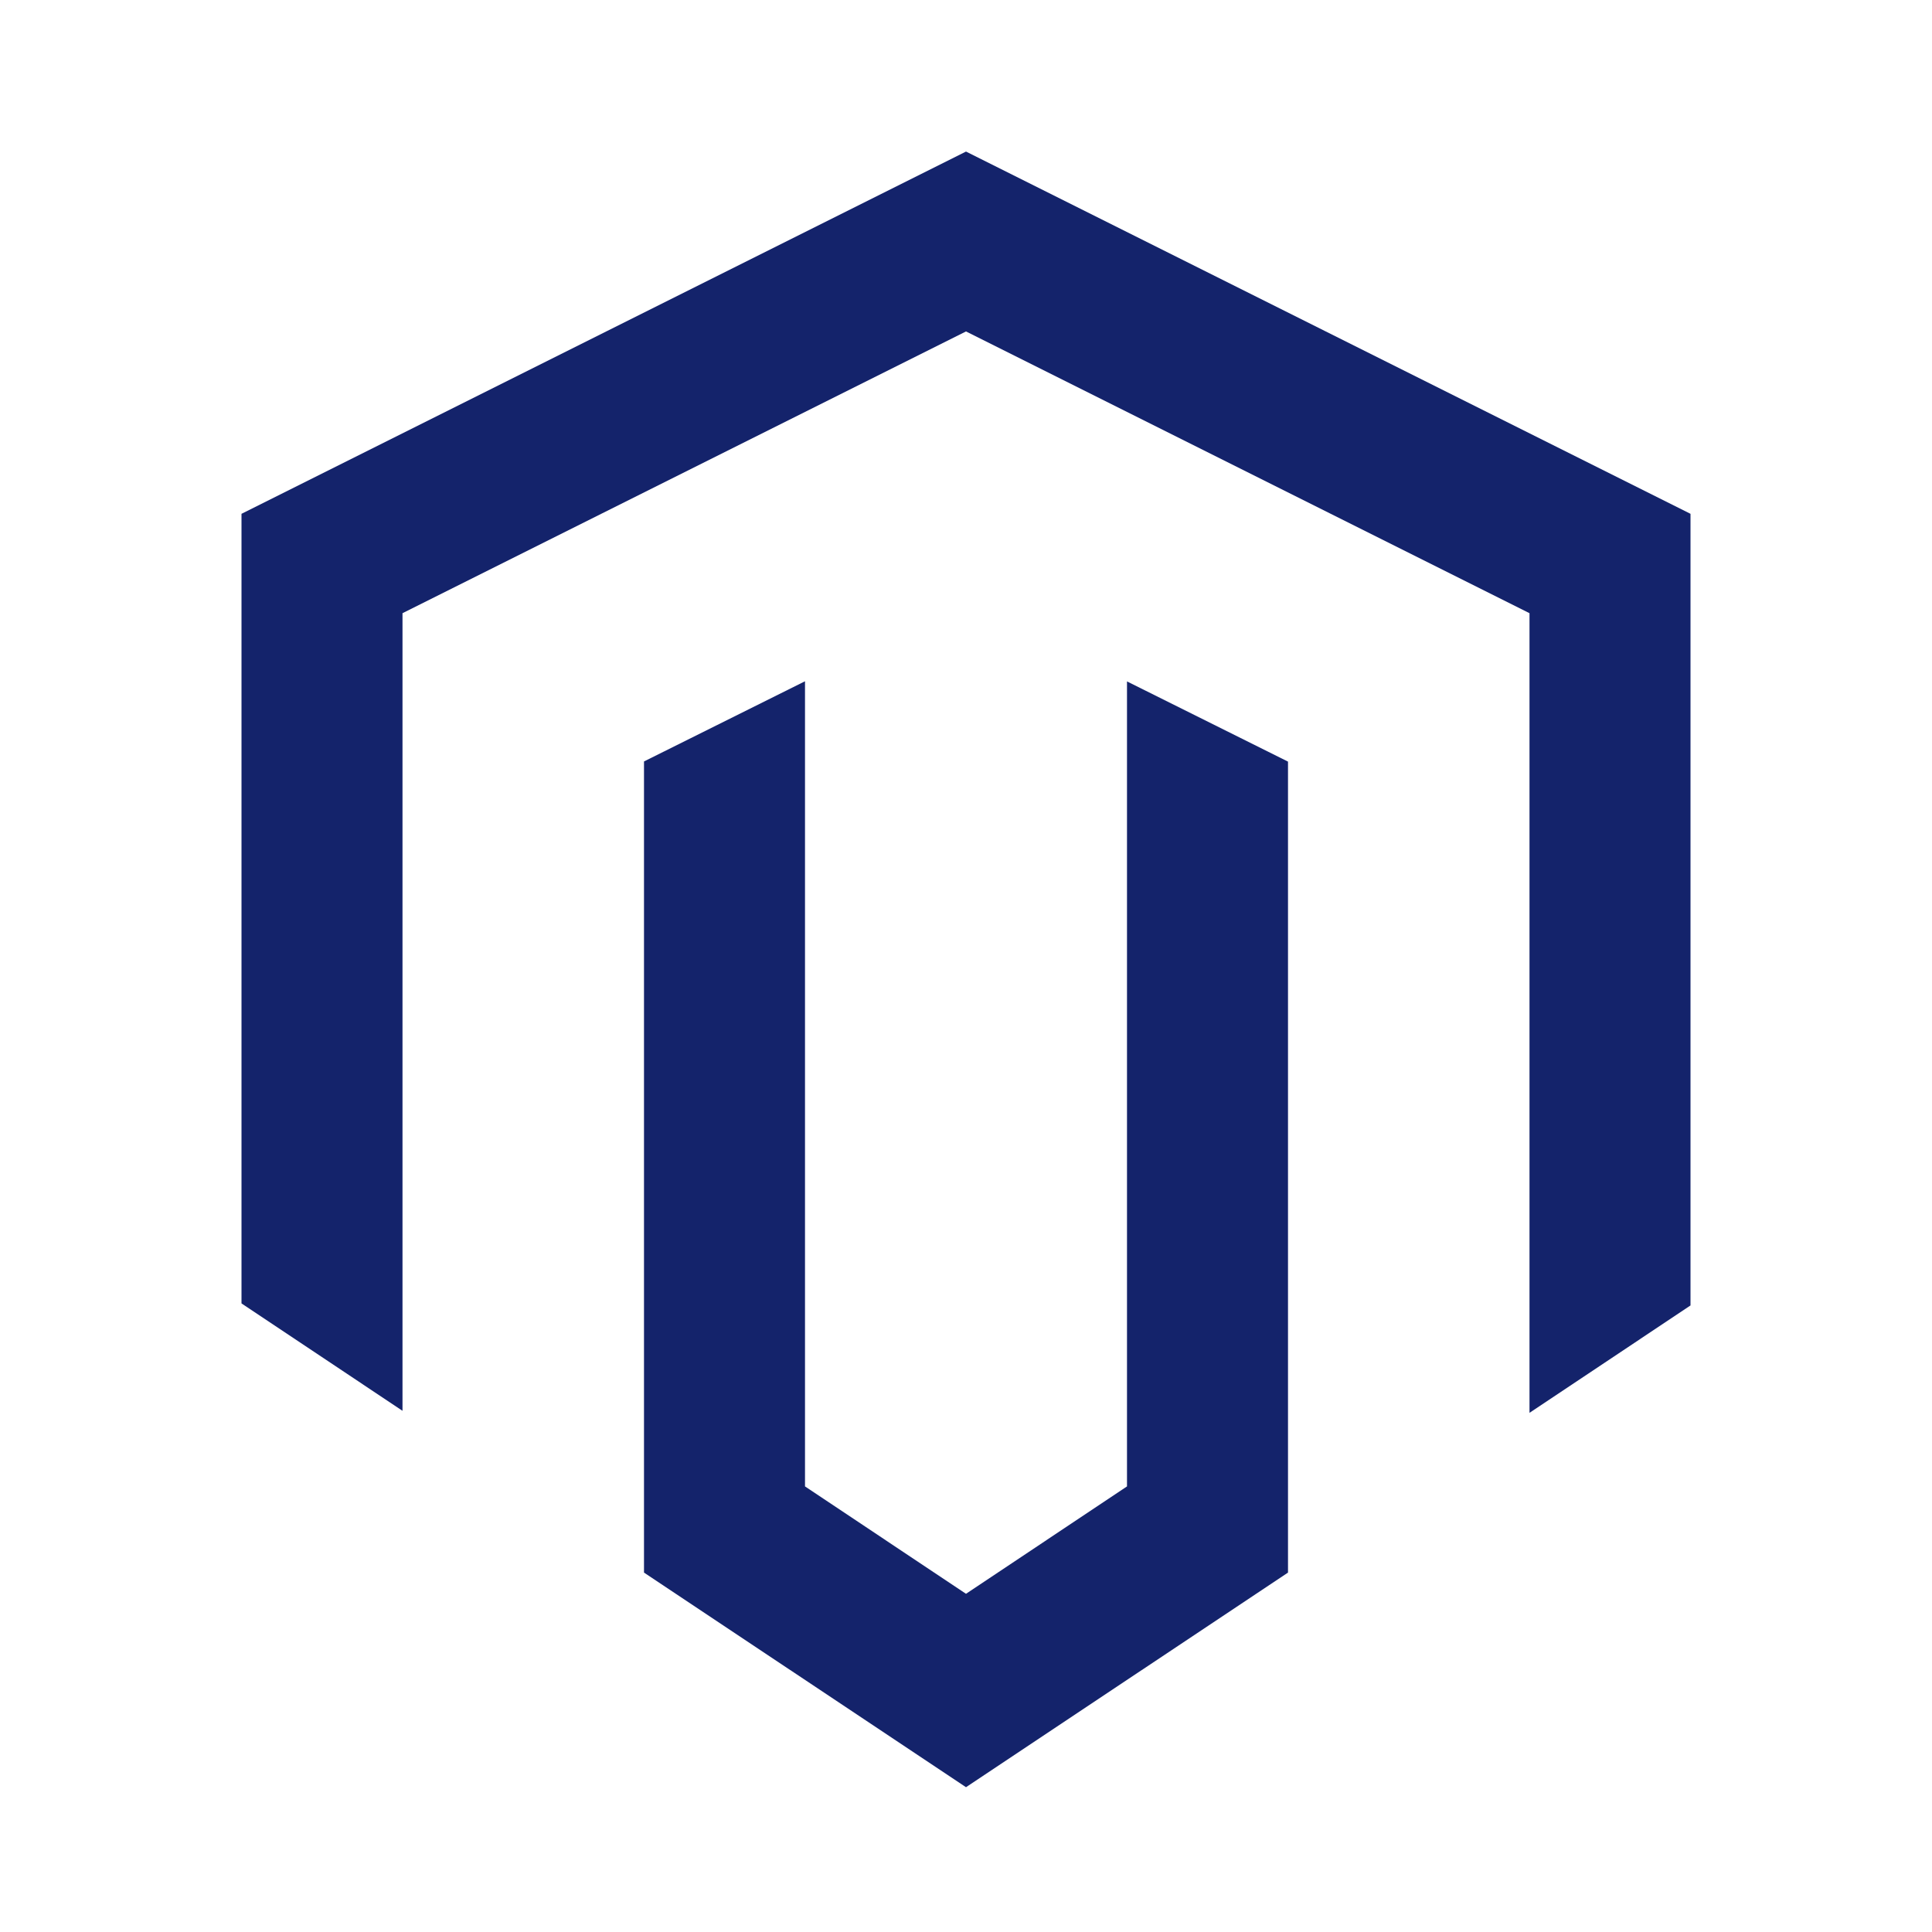 <?xml version="1.0" encoding="UTF-8"?> <svg xmlns="http://www.w3.org/2000/svg" xmlns:xlink="http://www.w3.org/1999/xlink" viewBox="0 0 96 96" width="96px" height="96px"><g id="surface4726006"><path style=" stroke:none;fill-rule:nonzero;fill:rgb(7.843%,13.725%,41.961%);fill-opacity:1;" d="M 48 7.531 L 12 25.531 L 12 64.766 L 20 70.102 L 20 30.469 L 48 16.469 L 76 30.469 L 76 70.203 L 84 64.867 L 84 25.531 Z M 40 33.852 L 32 37.836 L 32 78.141 L 48 88.805 L 64 78.141 L 64 37.844 L 56 33.859 L 56 73.859 L 48 79.195 L 40 73.859 Z M 40 33.852 "></path></g></svg> 